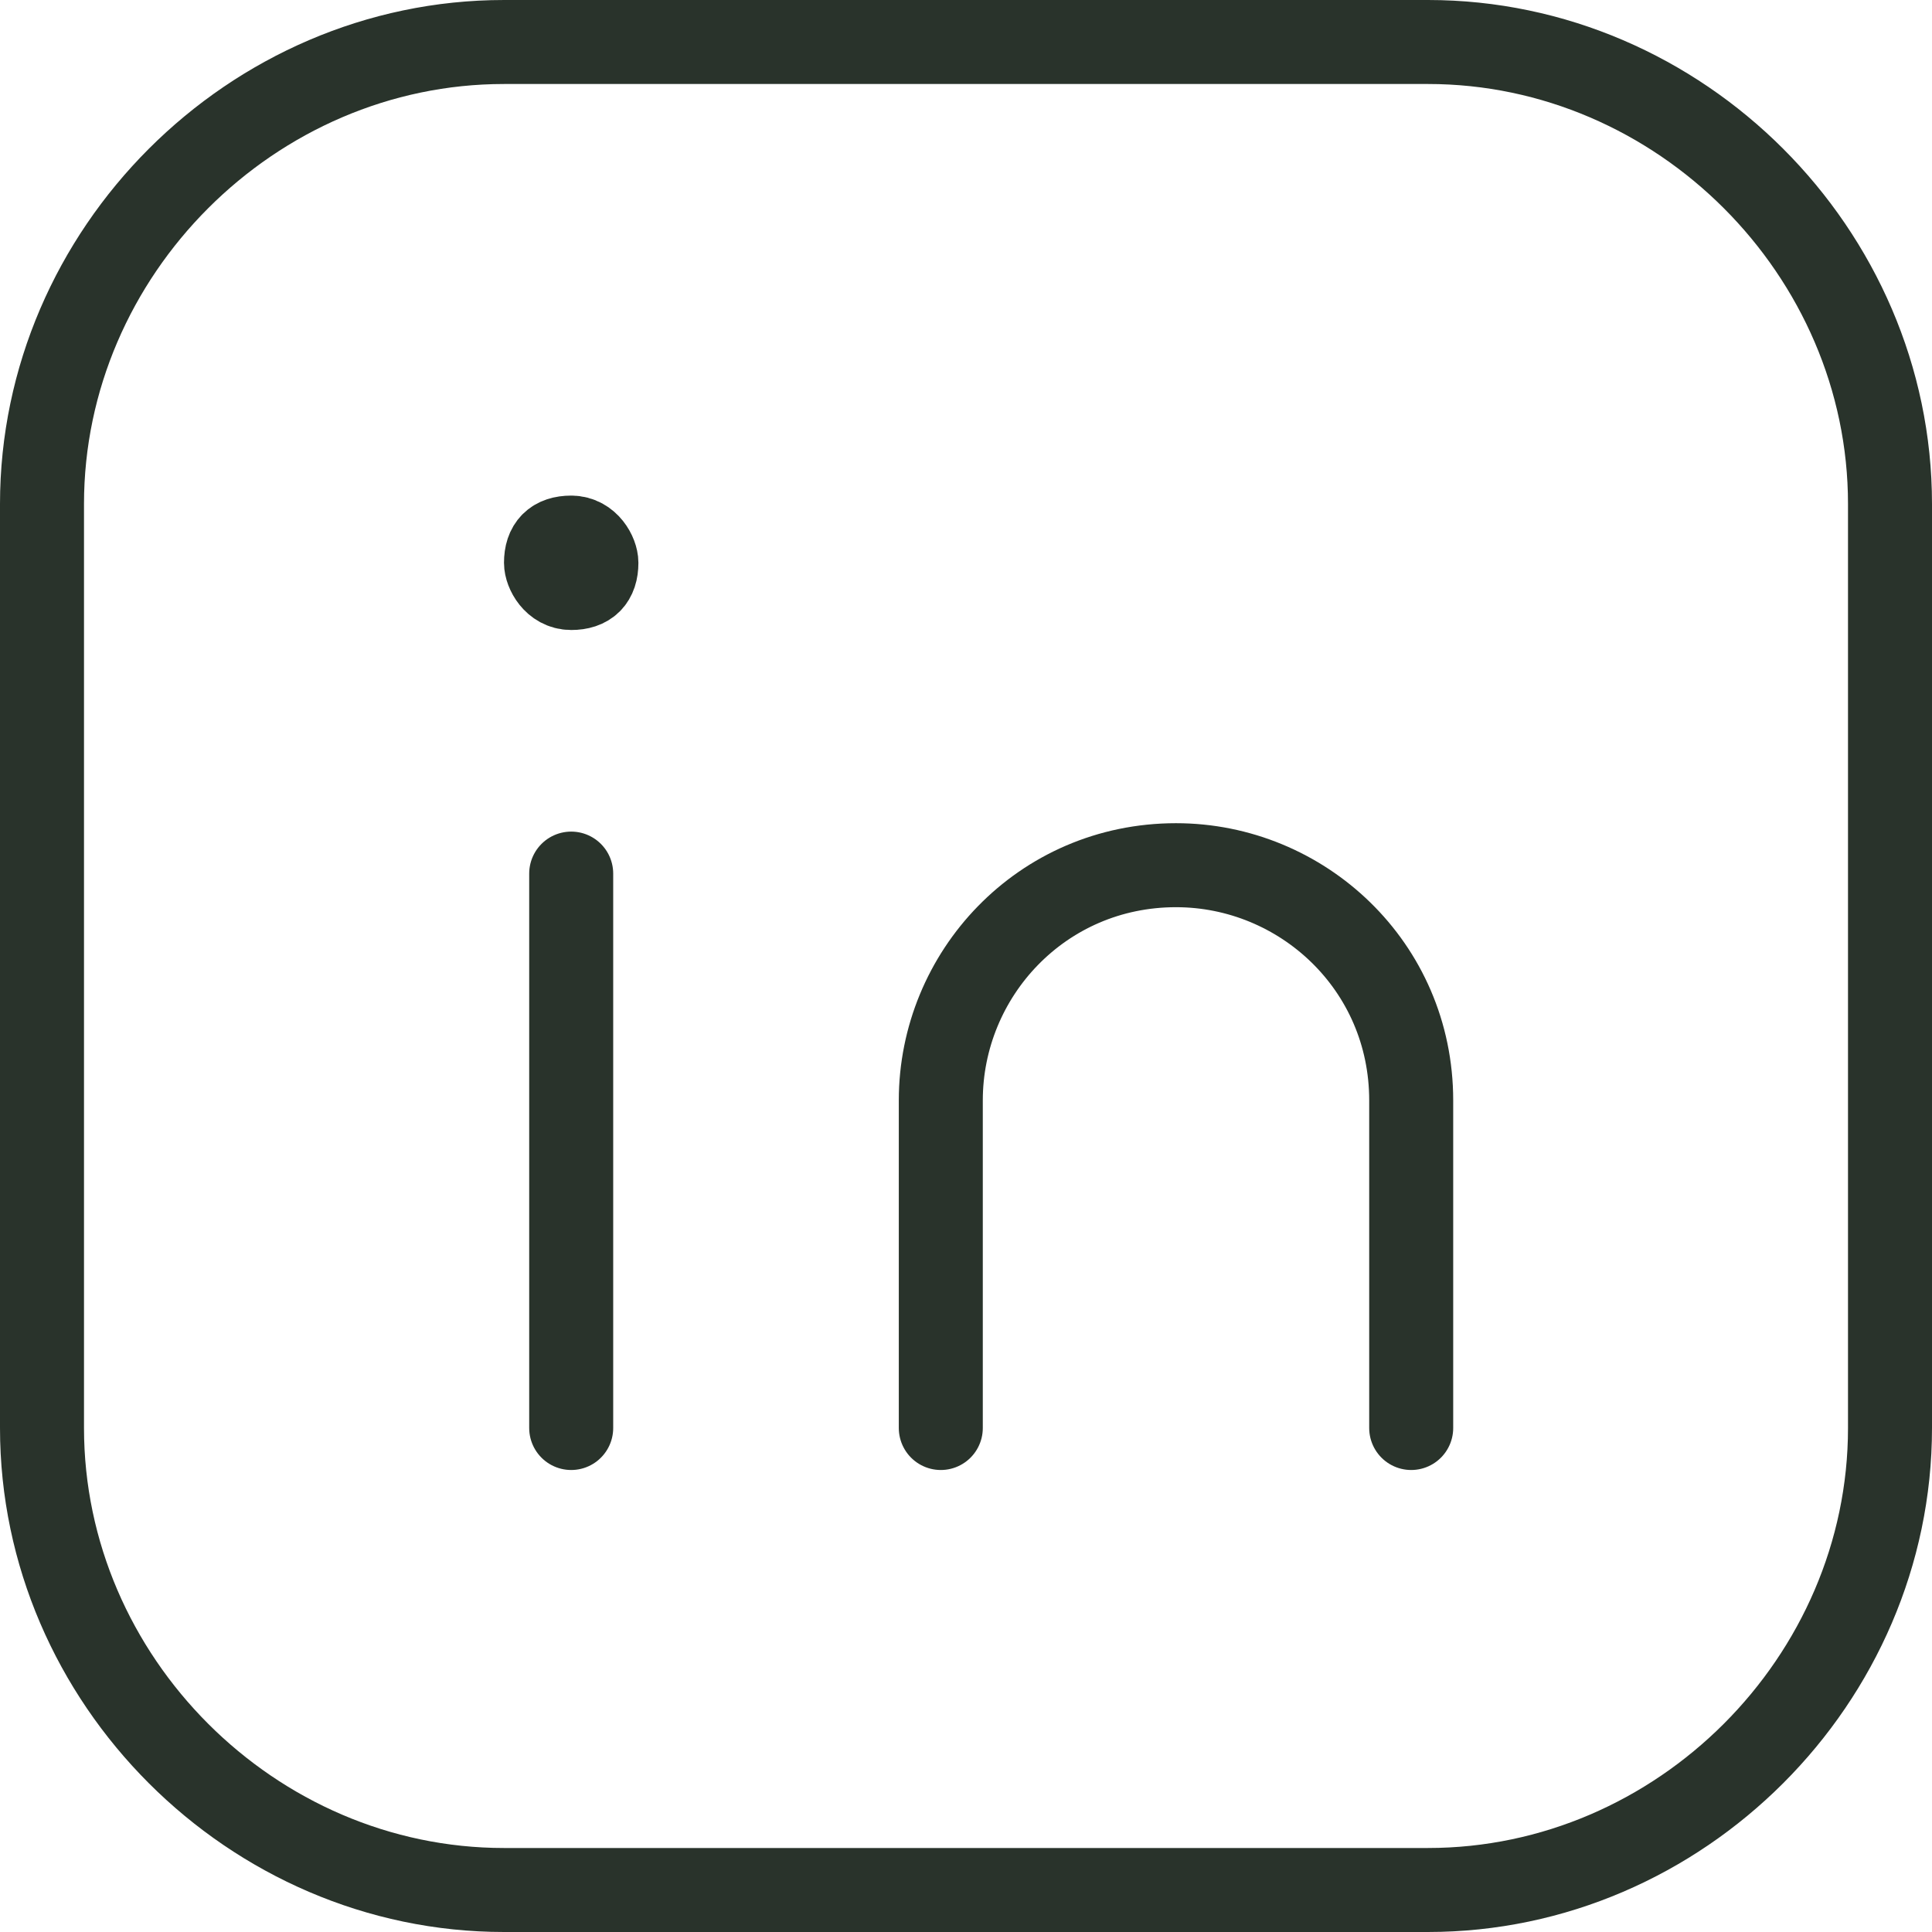 <?xml version="1.0" encoding="UTF-8"?>
<svg id="Layer_1" xmlns="http://www.w3.org/2000/svg" version="1.1" viewBox="0 0 23 23">
  <!-- Generator: Adobe Illustrator 29.8.2, SVG Export Plug-In . SVG Version: 2.1.1 Build 3)  -->
  <defs>
    <style>
      .st0 {
        fill: none;
        stroke: #29332b;
        stroke-linecap: round;
        stroke-linejoin: round;
      }
    </style>
  </defs>
  <g id="Grupo_112">
    <g id="Grupo_8">
      <g id="Grupo_5">
        <g id="Grupo_4">
          <path id="Caminho_5" class="st0" d="M6,.5h11c3,0,5.5,2.5,5.5,5.5h0v11c0,3-2.5,5.5-5.5,5.5H6c-3,0-5.5-2.5-5.5-5.5V6c0-3,2.5-5.5,5.5-5.5Z"/>
        </g>
      </g>
      <g id="Grupo_6">
        <line id="Linha_1" class="st0" x1="6.8" y1="10.4" x2="6.8" y2="17"/>
      </g>
      <path id="Caminho_6" class="st0" d="M11.2,17v-3.9c0-1.5,1.2-2.8,2.8-2.8h0c1.5,0,2.8,1.2,2.8,2.8h0v3.9"/>
      <g id="Grupo_7">
        <path id="Shape_3077" class="st0" d="M6.8,6.4c-.2,0-.3.1-.3.3,0,.1.1.3.3.3.2,0,.3-.1.3-.3,0-.1-.1-.3-.3-.3"/>
      </g>
    </g>
  </g>
</svg>